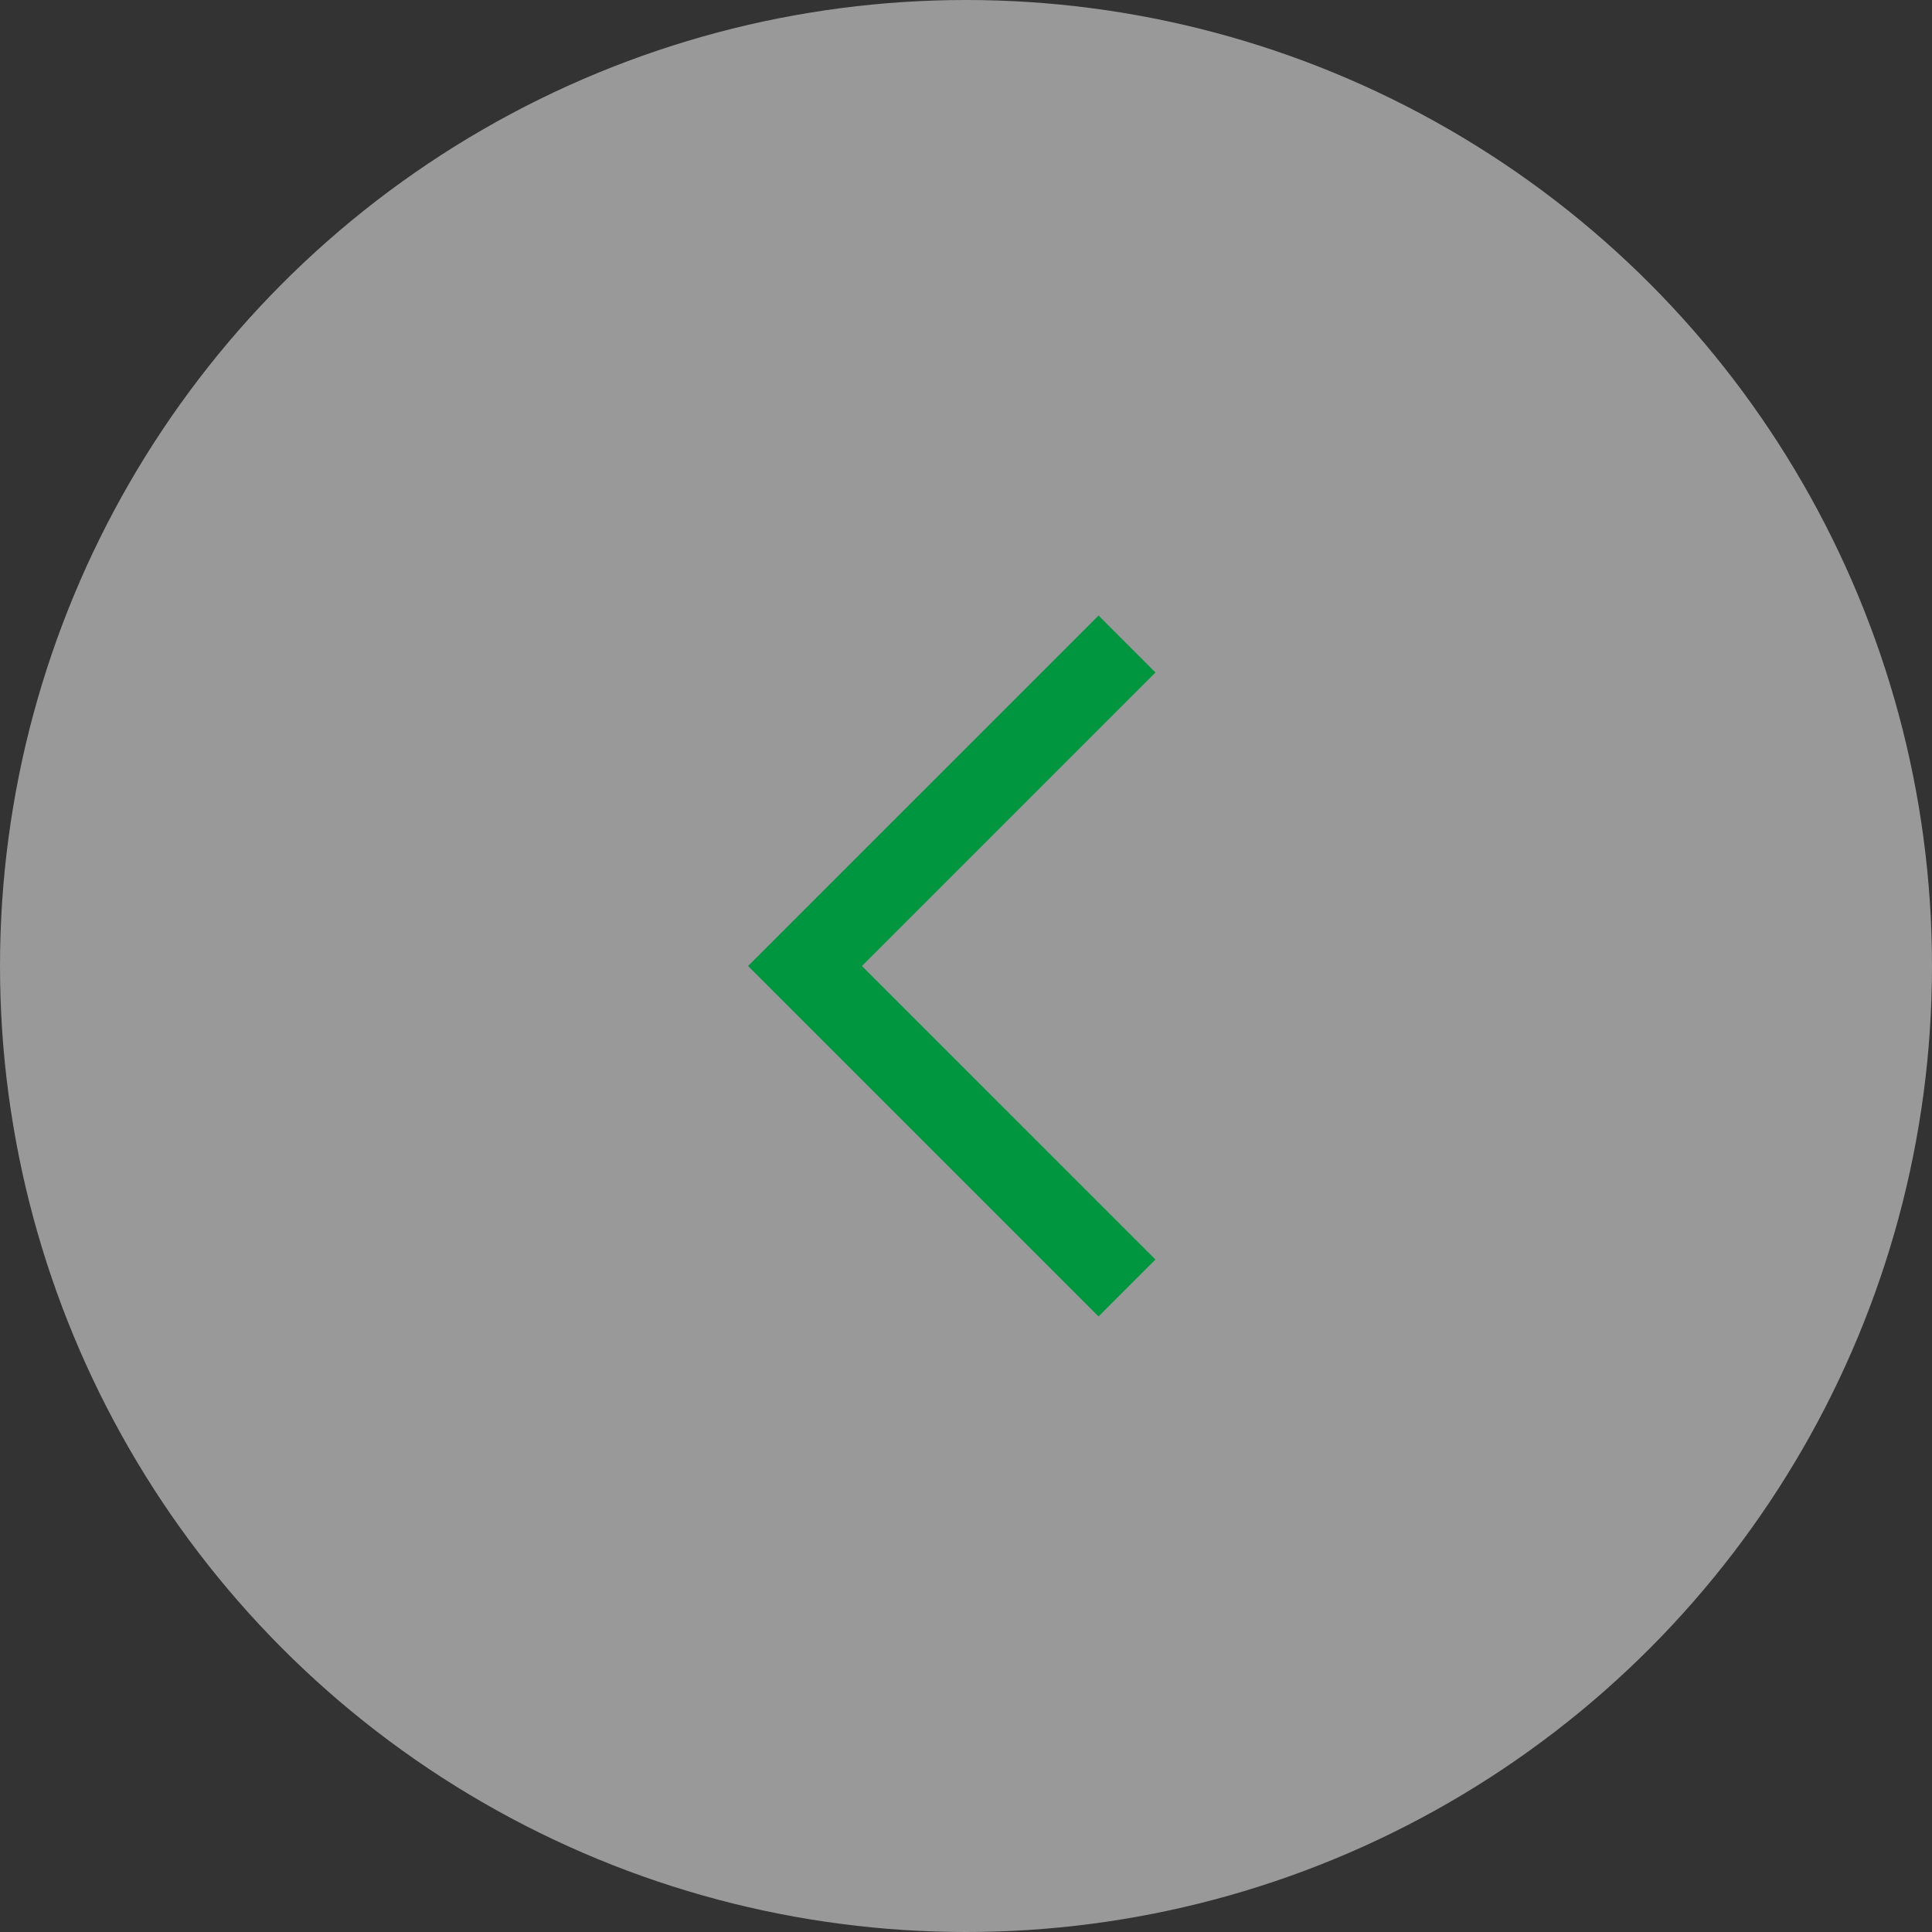 <svg width="48" height="48" viewBox="0 0 48 48" fill="none" xmlns="http://www.w3.org/2000/svg">
<rect x="0" y="0" width="48" height="48" fill="#333333" stroke="none"/>
<circle r="24" transform="matrix(-1 0 0 1 24 24)" fill="white" fill-opacity="0.5"/>
<path d="M28 32L20 24L28 16" stroke="#009640" stroke-width="2"/>
</svg>
